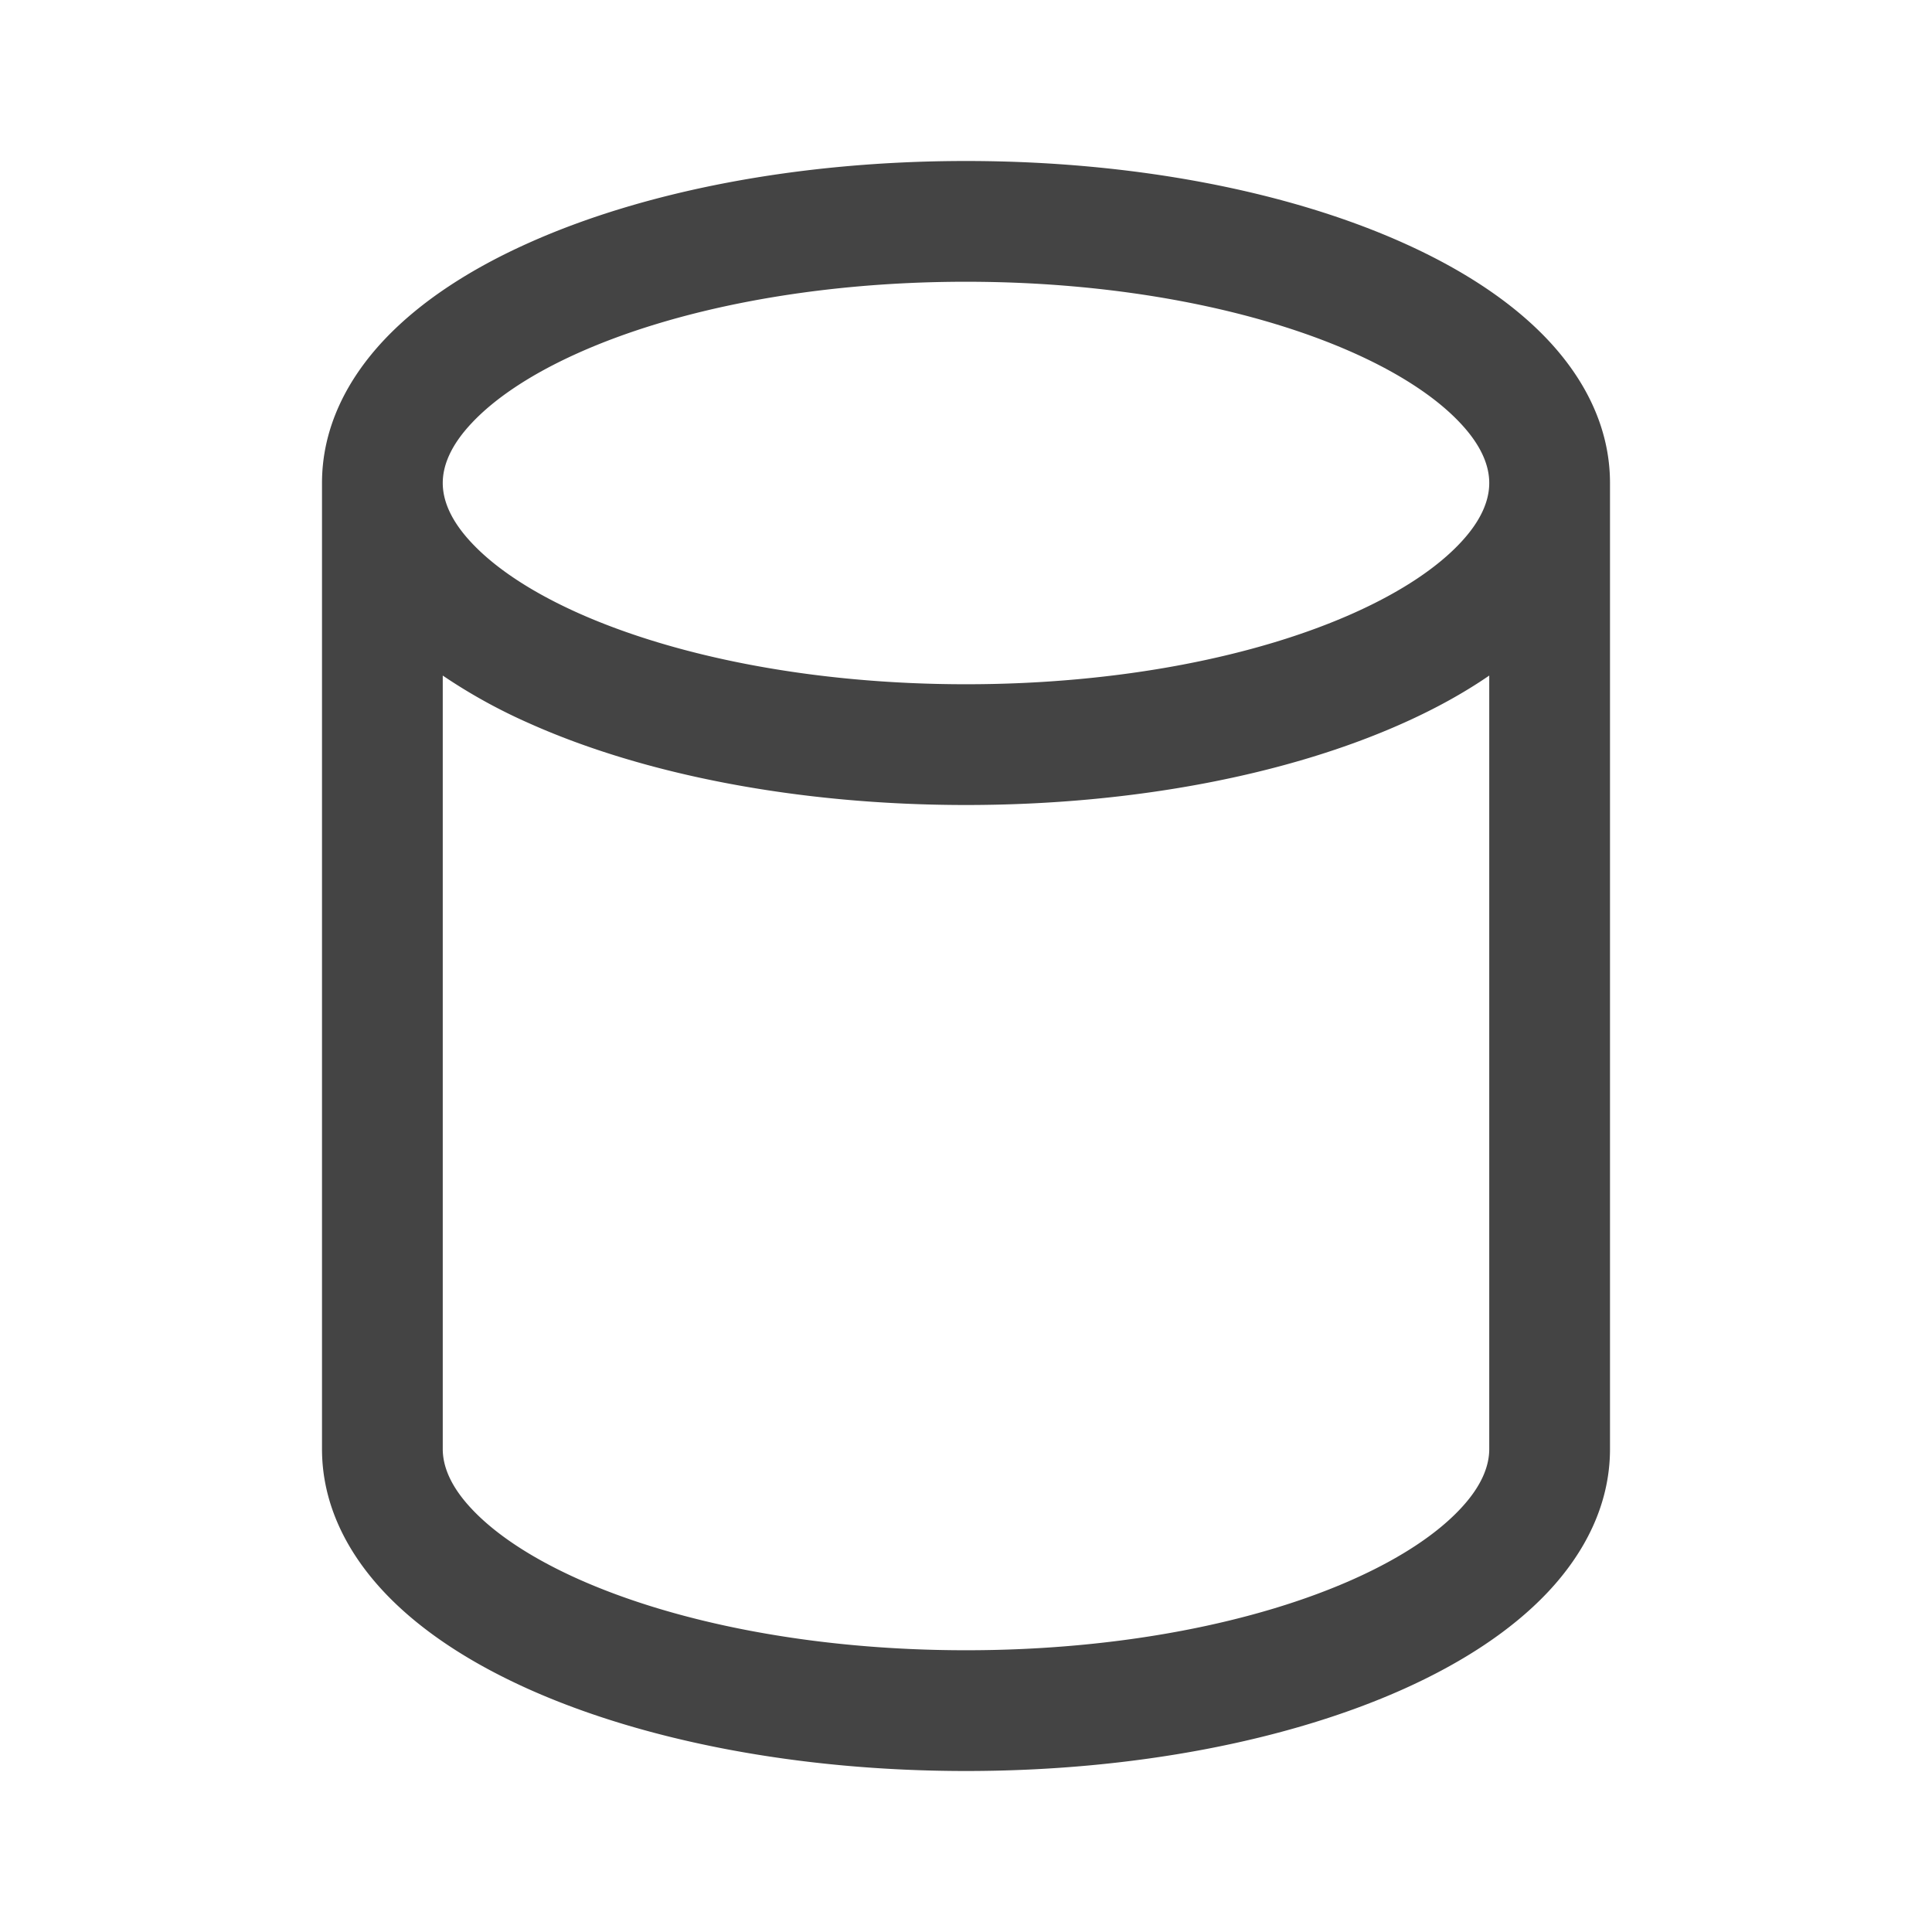 <svg fill="none" viewBox="0 0 24 24" xmlns="http://www.w3.org/2000/svg"><path d="M4 6c0-.69.315-1.293.774-1.78.455-.482 1.079-.883 1.793-1.202C7.996 2.377 9.917 2 12 2c2.083 0 4.004.377 5.433 1.018.714.32 1.338.72 1.793 1.202.459.487.774 1.09.774 1.78v12c0 .69-.315 1.293-.774 1.78-.455.482-1.079.883-1.793 1.203C16.004 21.623 14.083 22 12 22c-2.083 0-4.004-.377-5.433-1.017-.714-.32-1.338-.72-1.793-1.203C4.315 19.293 4 18.69 4 18V6Zm1.5 0c0 .207.09.46.365.75.279.296.717.596 1.315.864 1.195.535 2.899.886 4.82.886 1.921 0 3.625-.35 4.82-.886.598-.268 1.036-.568 1.315-.864.275-.29.365-.543.365-.75 0-.207-.09-.46-.365-.75-.279-.296-.717-.596-1.315-.864C15.625 3.851 13.92 3.5 12 3.5c-1.921 0-3.625.35-4.82.886-.598.268-1.036.568-1.315.864-.275.29-.365.543-.365.75Zm13 2.392c-.32.22-.68.417-1.067.59C16.004 9.623 14.083 10 12 10c-2.083 0-4.004-.377-5.433-1.018a6.801 6.801 0 0 1-1.067-.59V18c0 .207.09.46.365.75.279.296.717.596 1.315.864 1.195.535 2.899.886 4.82.886 1.921 0 3.625-.35 4.82-.886.598-.268 1.036-.568 1.315-.864.275-.29.365-.543.365-.75V8.392Z" fill="#444444"/></svg>